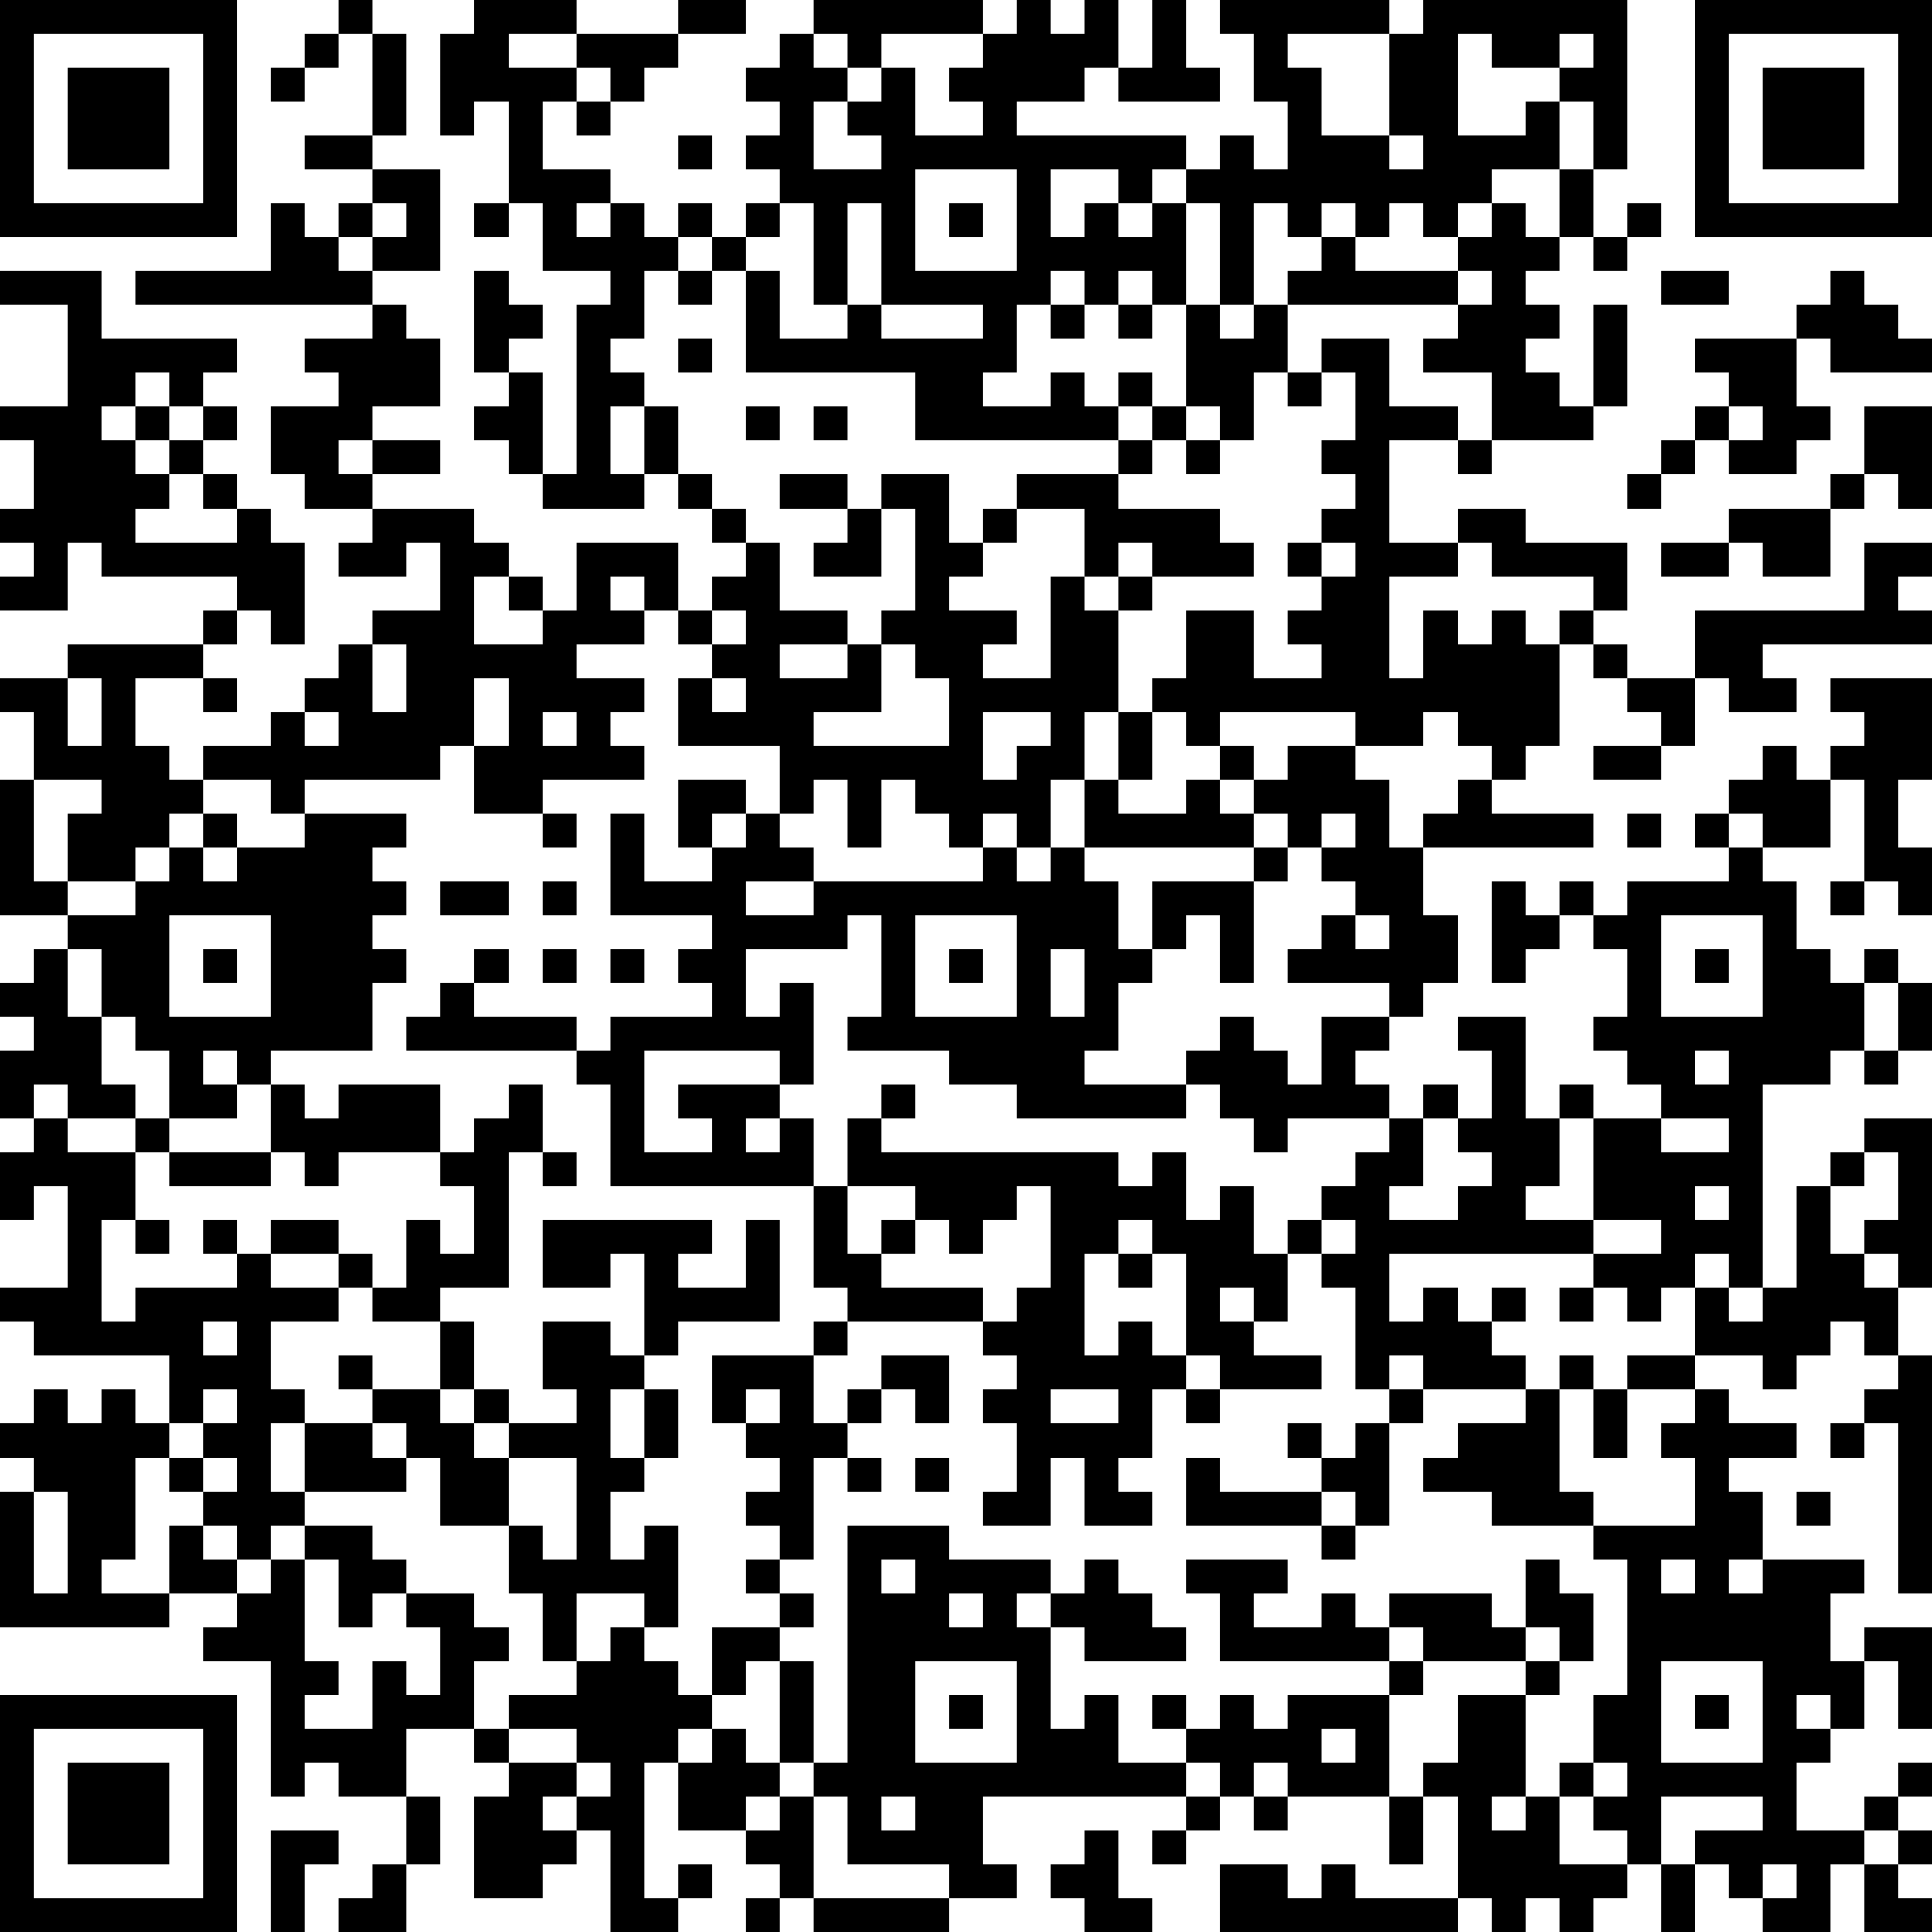 <?xml version="1.0" encoding="UTF-8"?>
<svg xmlns="http://www.w3.org/2000/svg" version="1.1" width="250" height="250" viewBox="0 0 250 250"><rect x="0" y="0" width="250" height="250" fill="#ffffff"/><g transform="scale(4.386)"><g transform="translate(0,0)"><path fill-rule="evenodd" d="M10 0L10 1L9 1L9 2L8 2L8 3L9 3L9 2L10 2L10 1L11 1L11 4L9 4L9 5L11 5L11 6L10 6L10 7L9 7L9 6L8 6L8 8L4 8L4 9L11 9L11 10L9 10L9 11L10 11L10 12L8 12L8 14L9 14L9 15L11 15L11 16L10 16L10 17L12 17L12 16L13 16L13 18L11 18L11 19L10 19L10 20L9 20L9 21L8 21L8 22L6 22L6 23L5 23L5 22L4 22L4 20L6 20L6 21L7 21L7 20L6 20L6 19L7 19L7 18L8 18L8 19L9 19L9 16L8 16L8 15L7 15L7 14L6 14L6 13L7 13L7 12L6 12L6 11L7 11L7 10L3 10L3 8L0 8L0 9L2 9L2 12L0 12L0 13L1 13L1 15L0 15L0 16L1 16L1 17L0 17L0 18L2 18L2 16L3 16L3 17L7 17L7 18L6 18L6 19L2 19L2 20L0 20L0 21L1 21L1 23L0 23L0 27L2 27L2 28L1 28L1 29L0 29L0 30L1 30L1 31L0 31L0 33L1 33L1 34L0 34L0 36L1 36L1 35L2 35L2 38L0 38L0 39L1 39L1 40L5 40L5 42L4 42L4 41L3 41L3 42L2 42L2 41L1 41L1 42L0 42L0 43L1 43L1 44L0 44L0 48L5 48L5 47L7 47L7 48L6 48L6 49L8 49L8 53L9 53L9 52L10 52L10 53L12 53L12 55L11 55L11 56L10 56L10 57L12 57L12 55L13 55L13 53L12 53L12 51L14 51L14 52L15 52L15 53L14 53L14 56L16 56L16 55L17 55L17 54L18 54L18 57L20 57L20 56L21 56L21 55L20 55L20 56L19 56L19 52L20 52L20 54L22 54L22 55L23 55L23 56L22 56L22 57L23 57L23 56L24 56L24 57L28 57L28 56L30 56L30 55L29 55L29 53L35 53L35 54L34 54L34 55L35 55L35 54L36 54L36 53L37 53L37 54L38 54L38 53L41 53L41 55L42 55L42 53L43 53L43 56L40 56L40 55L39 55L39 56L38 56L38 55L36 55L36 57L43 57L43 56L44 56L44 57L45 57L45 56L46 56L46 57L47 57L47 56L48 56L48 55L49 55L49 57L50 57L50 55L51 55L51 56L52 56L52 57L54 57L54 55L55 55L55 57L57 57L57 56L56 56L56 55L57 55L57 54L56 54L56 53L57 53L57 52L56 52L56 53L55 53L55 54L53 54L53 52L54 52L54 51L55 51L55 49L56 49L56 51L57 51L57 48L55 48L55 49L54 49L54 47L55 47L55 46L52 46L52 44L51 44L51 43L53 43L53 42L51 42L51 41L50 41L50 40L52 40L52 41L53 41L53 40L54 40L54 39L55 39L55 40L56 40L56 41L55 41L55 42L54 42L54 43L55 43L55 42L56 42L56 47L57 47L57 40L56 40L56 38L57 38L57 33L55 33L55 34L54 34L54 35L53 35L53 38L52 38L52 32L54 32L54 31L55 31L55 32L56 32L56 31L57 31L57 29L56 29L56 28L55 28L55 29L54 29L54 28L53 28L53 26L52 26L52 25L54 25L54 23L55 23L55 26L54 26L54 27L55 27L55 26L56 26L56 27L57 27L57 25L56 25L56 23L57 23L57 20L54 20L54 21L55 21L55 22L54 22L54 23L53 23L53 22L52 22L52 23L51 23L51 24L50 24L50 25L51 25L51 26L48 26L48 27L47 27L47 26L46 26L46 27L45 27L45 26L44 26L44 29L45 29L45 28L46 28L46 27L47 27L47 28L48 28L48 30L47 30L47 31L48 31L48 32L49 32L49 33L47 33L47 32L46 32L46 33L45 33L45 30L43 30L43 31L44 31L44 33L43 33L43 32L42 32L42 33L41 33L41 32L40 32L40 31L41 31L41 30L42 30L42 29L43 29L43 27L42 27L42 25L47 25L47 24L44 24L44 23L45 23L45 22L46 22L46 19L47 19L47 20L48 20L48 21L49 21L49 22L47 22L47 23L49 23L49 22L50 22L50 20L51 20L51 21L53 21L53 20L52 20L52 19L57 19L57 18L56 18L56 17L57 17L57 16L55 16L55 18L50 18L50 20L48 20L48 19L47 19L47 18L48 18L48 16L45 16L45 15L43 15L43 16L41 16L41 13L43 13L43 14L44 14L44 13L47 13L47 12L48 12L48 9L47 9L47 12L46 12L46 11L45 11L45 10L46 10L46 9L45 9L45 8L46 8L46 7L47 7L47 8L48 8L48 7L49 7L49 6L48 6L48 7L47 7L47 5L48 5L48 0L42 0L42 1L41 1L41 0L36 0L36 1L37 1L37 3L38 3L38 5L37 5L37 4L36 4L36 5L35 5L35 4L30 4L30 3L32 3L32 2L33 2L33 3L36 3L36 2L35 2L35 0L34 0L34 2L33 2L33 0L32 0L32 1L31 1L31 0L30 0L30 1L29 1L29 0L24 0L24 1L23 1L23 2L22 2L22 3L23 3L23 4L22 4L22 5L23 5L23 6L22 6L22 7L21 7L21 6L20 6L20 7L19 7L19 6L18 6L18 5L16 5L16 3L17 3L17 4L18 4L18 3L19 3L19 2L20 2L20 1L22 1L22 0L20 0L20 1L17 1L17 0L14 0L14 1L13 1L13 4L14 4L14 3L15 3L15 6L14 6L14 7L15 7L15 6L16 6L16 8L18 8L18 9L17 9L17 14L16 14L16 11L15 11L15 10L16 10L16 9L15 9L15 8L14 8L14 11L15 11L15 12L14 12L14 13L15 13L15 14L16 14L16 15L19 15L19 14L20 14L20 15L21 15L21 16L22 16L22 17L21 17L21 18L20 18L20 16L17 16L17 18L16 18L16 17L15 17L15 16L14 16L14 15L11 15L11 14L13 14L13 13L11 13L11 12L13 12L13 10L12 10L12 9L11 9L11 8L13 8L13 5L11 5L11 4L12 4L12 1L11 1L11 0ZM15 1L15 2L17 2L17 3L18 3L18 2L17 2L17 1ZM24 1L24 2L25 2L25 3L24 3L24 5L26 5L26 4L25 4L25 3L26 3L26 2L27 2L27 4L29 4L29 3L28 3L28 2L29 2L29 1L26 1L26 2L25 2L25 1ZM38 1L38 2L39 2L39 4L41 4L41 5L42 5L42 4L41 4L41 1ZM43 1L43 4L45 4L45 3L46 3L46 5L44 5L44 6L43 6L43 7L42 7L42 6L41 6L41 7L40 7L40 6L39 6L39 7L38 7L38 6L37 6L37 9L36 9L36 6L35 6L35 5L34 5L34 6L33 6L33 5L31 5L31 7L32 7L32 6L33 6L33 7L34 7L34 6L35 6L35 9L34 9L34 8L33 8L33 9L32 9L32 8L31 8L31 9L30 9L30 11L29 11L29 12L31 12L31 11L32 11L32 12L33 12L33 13L27 13L27 11L22 11L22 8L23 8L23 10L25 10L25 9L26 9L26 10L29 10L29 9L26 9L26 6L25 6L25 9L24 9L24 6L23 6L23 7L22 7L22 8L21 8L21 7L20 7L20 8L19 8L19 10L18 10L18 11L19 11L19 12L18 12L18 14L19 14L19 12L20 12L20 14L21 14L21 15L22 15L22 16L23 16L23 18L25 18L25 19L23 19L23 20L25 20L25 19L26 19L26 21L24 21L24 22L28 22L28 20L27 20L27 19L26 19L26 18L27 18L27 15L26 15L26 14L28 14L28 16L29 16L29 17L28 17L28 18L30 18L30 19L29 19L29 20L31 20L31 17L32 17L32 18L33 18L33 21L32 21L32 23L31 23L31 25L30 25L30 24L29 24L29 25L28 25L28 24L27 24L27 23L26 23L26 25L25 25L25 23L24 23L24 24L23 24L23 22L20 22L20 20L21 20L21 21L22 21L22 20L21 20L21 19L22 19L22 18L21 18L21 19L20 19L20 18L19 18L19 17L18 17L18 18L19 18L19 19L17 19L17 20L19 20L19 21L18 21L18 22L19 22L19 23L16 23L16 24L14 24L14 22L15 22L15 20L14 20L14 22L13 22L13 23L9 23L9 24L8 24L8 23L6 23L6 24L5 24L5 25L4 25L4 26L2 26L2 24L3 24L3 23L1 23L1 26L2 26L2 27L4 27L4 26L5 26L5 25L6 25L6 26L7 26L7 25L9 25L9 24L12 24L12 25L11 25L11 26L12 26L12 27L11 27L11 28L12 28L12 29L11 29L11 31L8 31L8 32L7 32L7 31L6 31L6 32L7 32L7 33L5 33L5 31L4 31L4 30L3 30L3 28L2 28L2 30L3 30L3 32L4 32L4 33L2 33L2 32L1 32L1 33L2 33L2 34L4 34L4 36L3 36L3 39L4 39L4 38L7 38L7 37L8 37L8 38L10 38L10 39L8 39L8 41L9 41L9 42L8 42L8 44L9 44L9 45L8 45L8 46L7 46L7 45L6 45L6 44L7 44L7 43L6 43L6 42L7 42L7 41L6 41L6 42L5 42L5 43L4 43L4 46L3 46L3 47L5 47L5 45L6 45L6 46L7 46L7 47L8 47L8 46L9 46L9 49L10 49L10 50L9 50L9 51L11 51L11 49L12 49L12 50L13 50L13 48L12 48L12 47L14 47L14 48L15 48L15 49L14 49L14 51L15 51L15 52L17 52L17 53L16 53L16 54L17 54L17 53L18 53L18 52L17 52L17 51L15 51L15 50L17 50L17 49L18 49L18 48L19 48L19 49L20 49L20 50L21 50L21 51L20 51L20 52L21 52L21 51L22 51L22 52L23 52L23 53L22 53L22 54L23 54L23 53L24 53L24 56L28 56L28 55L25 55L25 53L24 53L24 52L25 52L25 45L28 45L28 46L31 46L31 47L30 47L30 48L31 48L31 51L32 51L32 50L33 50L33 52L35 52L35 53L36 53L36 52L35 52L35 51L36 51L36 50L37 50L37 51L38 51L38 50L41 50L41 53L42 53L42 52L43 52L43 50L45 50L45 53L44 53L44 54L45 54L45 53L46 53L46 55L48 55L48 54L47 54L47 53L48 53L48 52L47 52L47 50L48 50L48 46L47 46L47 45L50 45L50 43L49 43L49 42L50 42L50 41L48 41L48 40L50 40L50 38L51 38L51 39L52 39L52 38L51 38L51 37L50 37L50 38L49 38L49 39L48 39L48 38L47 38L47 37L49 37L49 36L47 36L47 33L46 33L46 35L45 35L45 36L47 36L47 37L41 37L41 39L42 39L42 38L43 38L43 39L44 39L44 40L45 40L45 41L42 41L42 40L41 40L41 41L40 41L40 38L39 38L39 37L40 37L40 36L39 36L39 35L40 35L40 34L41 34L41 33L38 33L38 34L37 34L37 33L36 33L36 32L35 32L35 31L36 31L36 30L37 30L37 31L38 31L38 32L39 32L39 30L41 30L41 29L38 29L38 28L39 28L39 27L40 27L40 28L41 28L41 27L40 27L40 26L39 26L39 25L40 25L40 24L39 24L39 25L38 25L38 24L37 24L37 23L38 23L38 22L40 22L40 23L41 23L41 25L42 25L42 24L43 24L43 23L44 23L44 22L43 22L43 21L42 21L42 22L40 22L40 21L36 21L36 22L35 22L35 21L34 21L34 20L35 20L35 18L37 18L37 20L39 20L39 19L38 19L38 18L39 18L39 17L40 17L40 16L39 16L39 15L40 15L40 14L39 14L39 13L40 13L40 11L39 11L39 10L41 10L41 12L43 12L43 13L44 13L44 11L42 11L42 10L43 10L43 9L44 9L44 8L43 8L43 7L44 7L44 6L45 6L45 7L46 7L46 5L47 5L47 3L46 3L46 2L47 2L47 1L46 1L46 2L44 2L44 1ZM20 4L20 5L21 5L21 4ZM27 5L27 8L30 8L30 5ZM11 6L11 7L10 7L10 8L11 8L11 7L12 7L12 6ZM17 6L17 7L18 7L18 6ZM28 6L28 7L29 7L29 6ZM39 7L39 8L38 8L38 9L37 9L37 10L36 10L36 9L35 9L35 12L34 12L34 11L33 11L33 12L34 12L34 13L33 13L33 14L30 14L30 15L29 15L29 16L30 16L30 15L32 15L32 17L33 17L33 18L34 18L34 17L37 17L37 16L36 16L36 15L33 15L33 14L34 14L34 13L35 13L35 14L36 14L36 13L37 13L37 11L38 11L38 12L39 12L39 11L38 11L38 9L43 9L43 8L40 8L40 7ZM20 8L20 9L21 9L21 8ZM49 8L49 9L51 9L51 8ZM54 8L54 9L53 9L53 10L50 10L50 11L51 11L51 12L50 12L50 13L49 13L49 14L48 14L48 15L49 15L49 14L50 14L50 13L51 13L51 14L53 14L53 13L54 13L54 12L53 12L53 10L54 10L54 11L57 11L57 10L56 10L56 9L55 9L55 8ZM31 9L31 10L32 10L32 9ZM33 9L33 10L34 10L34 9ZM20 10L20 11L21 11L21 10ZM4 11L4 12L3 12L3 13L4 13L4 14L5 14L5 15L4 15L4 16L7 16L7 15L6 15L6 14L5 14L5 13L6 13L6 12L5 12L5 11ZM4 12L4 13L5 13L5 12ZM22 12L22 13L23 13L23 12ZM24 12L24 13L25 13L25 12ZM35 12L35 13L36 13L36 12ZM51 12L51 13L52 13L52 12ZM55 12L55 14L54 14L54 15L51 15L51 16L49 16L49 17L51 17L51 16L52 16L52 17L54 17L54 15L55 15L55 14L56 14L56 15L57 15L57 12ZM10 13L10 14L11 14L11 13ZM23 14L23 15L25 15L25 16L24 16L24 17L26 17L26 15L25 15L25 14ZM33 16L33 17L34 17L34 16ZM38 16L38 17L39 17L39 16ZM43 16L43 17L41 17L41 20L42 20L42 18L43 18L43 19L44 19L44 18L45 18L45 19L46 19L46 18L47 18L47 17L44 17L44 16ZM14 17L14 19L16 19L16 18L15 18L15 17ZM11 19L11 21L12 21L12 19ZM2 20L2 22L3 22L3 20ZM9 21L9 22L10 22L10 21ZM16 21L16 22L17 22L17 21ZM29 21L29 23L30 23L30 22L31 22L31 21ZM33 21L33 23L32 23L32 25L31 25L31 26L30 26L30 25L29 25L29 26L24 26L24 25L23 25L23 24L22 24L22 23L20 23L20 25L21 25L21 26L19 26L19 24L18 24L18 27L21 27L21 28L20 28L20 29L21 29L21 30L18 30L18 31L17 31L17 30L14 30L14 29L15 29L15 28L14 28L14 29L13 29L13 30L12 30L12 31L17 31L17 32L18 32L18 35L24 35L24 38L25 38L25 39L24 39L24 40L21 40L21 42L22 42L22 43L23 43L23 44L22 44L22 45L23 45L23 46L22 46L22 47L23 47L23 48L21 48L21 50L22 50L22 49L23 49L23 52L24 52L24 49L23 49L23 48L24 48L24 47L23 47L23 46L24 46L24 43L25 43L25 44L26 44L26 43L25 43L25 42L26 42L26 41L27 41L27 42L28 42L28 40L26 40L26 41L25 41L25 42L24 42L24 40L25 40L25 39L29 39L29 40L30 40L30 41L29 41L29 42L30 42L30 44L29 44L29 45L31 45L31 43L32 43L32 45L34 45L34 44L33 44L33 43L34 43L34 41L35 41L35 42L36 42L36 41L39 41L39 40L37 40L37 39L38 39L38 37L39 37L39 36L38 36L38 37L37 37L37 35L36 35L36 36L35 36L35 34L34 34L34 35L33 35L33 34L26 34L26 33L27 33L27 32L26 32L26 33L25 33L25 35L24 35L24 33L23 33L23 32L24 32L24 29L23 29L23 30L22 30L22 28L25 28L25 27L26 27L26 30L25 30L25 31L28 31L28 32L30 32L30 33L35 33L35 32L32 32L32 31L33 31L33 29L34 29L34 28L35 28L35 27L36 27L36 29L37 29L37 26L38 26L38 25L37 25L37 24L36 24L36 23L37 23L37 22L36 22L36 23L35 23L35 24L33 24L33 23L34 23L34 21ZM6 24L6 25L7 25L7 24ZM16 24L16 25L17 25L17 24ZM21 24L21 25L22 25L22 24ZM48 24L48 25L49 25L49 24ZM51 24L51 25L52 25L52 24ZM32 25L32 26L33 26L33 28L34 28L34 26L37 26L37 25ZM13 26L13 27L15 27L15 26ZM16 26L16 27L17 27L17 26ZM22 26L22 27L24 27L24 26ZM5 27L5 30L8 30L8 27ZM27 27L27 30L30 30L30 27ZM49 27L49 30L52 30L52 27ZM6 28L6 29L7 29L7 28ZM16 28L16 29L17 29L17 28ZM18 28L18 29L19 29L19 28ZM28 28L28 29L29 29L29 28ZM31 28L31 30L32 30L32 28ZM50 28L50 29L51 29L51 28ZM55 29L55 31L56 31L56 29ZM19 31L19 34L21 34L21 33L20 33L20 32L23 32L23 31ZM50 31L50 32L51 32L51 31ZM8 32L8 34L5 34L5 33L4 33L4 34L5 34L5 35L8 35L8 34L9 34L9 35L10 35L10 34L13 34L13 35L14 35L14 37L13 37L13 36L12 36L12 38L11 38L11 37L10 37L10 36L8 36L8 37L10 37L10 38L11 38L11 39L13 39L13 41L11 41L11 40L10 40L10 41L11 41L11 42L9 42L9 44L12 44L12 43L13 43L13 45L15 45L15 47L16 47L16 49L17 49L17 47L19 47L19 48L20 48L20 45L19 45L19 46L18 46L18 44L19 44L19 43L20 43L20 41L19 41L19 40L20 40L20 39L23 39L23 36L22 36L22 38L20 38L20 37L21 37L21 36L16 36L16 38L18 38L18 37L19 37L19 40L18 40L18 39L16 39L16 41L17 41L17 42L15 42L15 41L14 41L14 39L13 39L13 38L15 38L15 34L16 34L16 35L17 35L17 34L16 34L16 32L15 32L15 33L14 33L14 34L13 34L13 32L10 32L10 33L9 33L9 32ZM22 33L22 34L23 34L23 33ZM42 33L42 35L41 35L41 36L43 36L43 35L44 35L44 34L43 34L43 33ZM49 33L49 34L51 34L51 33ZM55 34L55 35L54 35L54 37L55 37L55 38L56 38L56 37L55 37L55 36L56 36L56 34ZM25 35L25 37L26 37L26 38L29 38L29 39L30 39L30 38L31 38L31 35L30 35L30 36L29 36L29 37L28 37L28 36L27 36L27 35ZM50 35L50 36L51 36L51 35ZM4 36L4 37L5 37L5 36ZM6 36L6 37L7 37L7 36ZM26 36L26 37L27 37L27 36ZM33 36L33 37L32 37L32 40L33 40L33 39L34 39L34 40L35 40L35 41L36 41L36 40L35 40L35 37L34 37L34 36ZM33 37L33 38L34 38L34 37ZM36 38L36 39L37 39L37 38ZM44 38L44 39L45 39L45 38ZM46 38L46 39L47 39L47 38ZM6 39L6 40L7 40L7 39ZM46 40L46 41L45 41L45 42L43 42L43 43L42 43L42 44L44 44L44 45L47 45L47 44L46 44L46 41L47 41L47 43L48 43L48 41L47 41L47 40ZM13 41L13 42L14 42L14 43L15 43L15 45L16 45L16 46L17 46L17 43L15 43L15 42L14 42L14 41ZM18 41L18 43L19 43L19 41ZM22 41L22 42L23 42L23 41ZM31 41L31 42L33 42L33 41ZM41 41L41 42L40 42L40 43L39 43L39 42L38 42L38 43L39 43L39 44L36 44L36 43L35 43L35 45L39 45L39 46L40 46L40 45L41 45L41 42L42 42L42 41ZM11 42L11 43L12 43L12 42ZM5 43L5 44L6 44L6 43ZM27 43L27 44L28 44L28 43ZM1 44L1 47L2 47L2 44ZM39 44L39 45L40 45L40 44ZM53 44L53 45L54 45L54 44ZM9 45L9 46L10 46L10 48L11 48L11 47L12 47L12 46L11 46L11 45ZM26 46L26 47L27 47L27 46ZM32 46L32 47L31 47L31 48L32 48L32 49L35 49L35 48L34 48L34 47L33 47L33 46ZM35 46L35 47L36 47L36 49L41 49L41 50L42 50L42 49L45 49L45 50L46 50L46 49L47 49L47 47L46 47L46 46L45 46L45 48L44 48L44 47L41 47L41 48L40 48L40 47L39 47L39 48L37 48L37 47L38 47L38 46ZM49 46L49 47L50 47L50 46ZM51 46L51 47L52 47L52 46ZM28 47L28 48L29 48L29 47ZM41 48L41 49L42 49L42 48ZM45 48L45 49L46 49L46 48ZM27 49L27 52L30 52L30 49ZM49 49L49 52L52 52L52 49ZM28 50L28 51L29 51L29 50ZM34 50L34 51L35 51L35 50ZM50 50L50 51L51 51L51 50ZM53 50L53 51L54 51L54 50ZM39 51L39 52L40 52L40 51ZM37 52L37 53L38 53L38 52ZM46 52L46 53L47 53L47 52ZM26 53L26 54L27 54L27 53ZM49 53L49 55L50 55L50 54L52 54L52 53ZM8 54L8 57L9 57L9 55L10 55L10 54ZM32 54L32 55L31 55L31 56L32 56L32 57L34 57L34 56L33 56L33 54ZM55 54L55 55L56 55L56 54ZM52 55L52 56L53 56L53 55ZM0 0L0 7L7 7L7 0ZM1 1L1 6L6 6L6 1ZM2 2L2 5L5 5L5 2ZM50 0L50 7L57 7L57 0ZM51 1L51 6L56 6L56 1ZM52 2L52 5L55 5L55 2ZM0 50L0 57L7 57L7 50ZM1 51L1 56L6 56L6 51ZM2 52L2 55L5 55L5 52Z" fill="#000000"/></g></g></svg>
